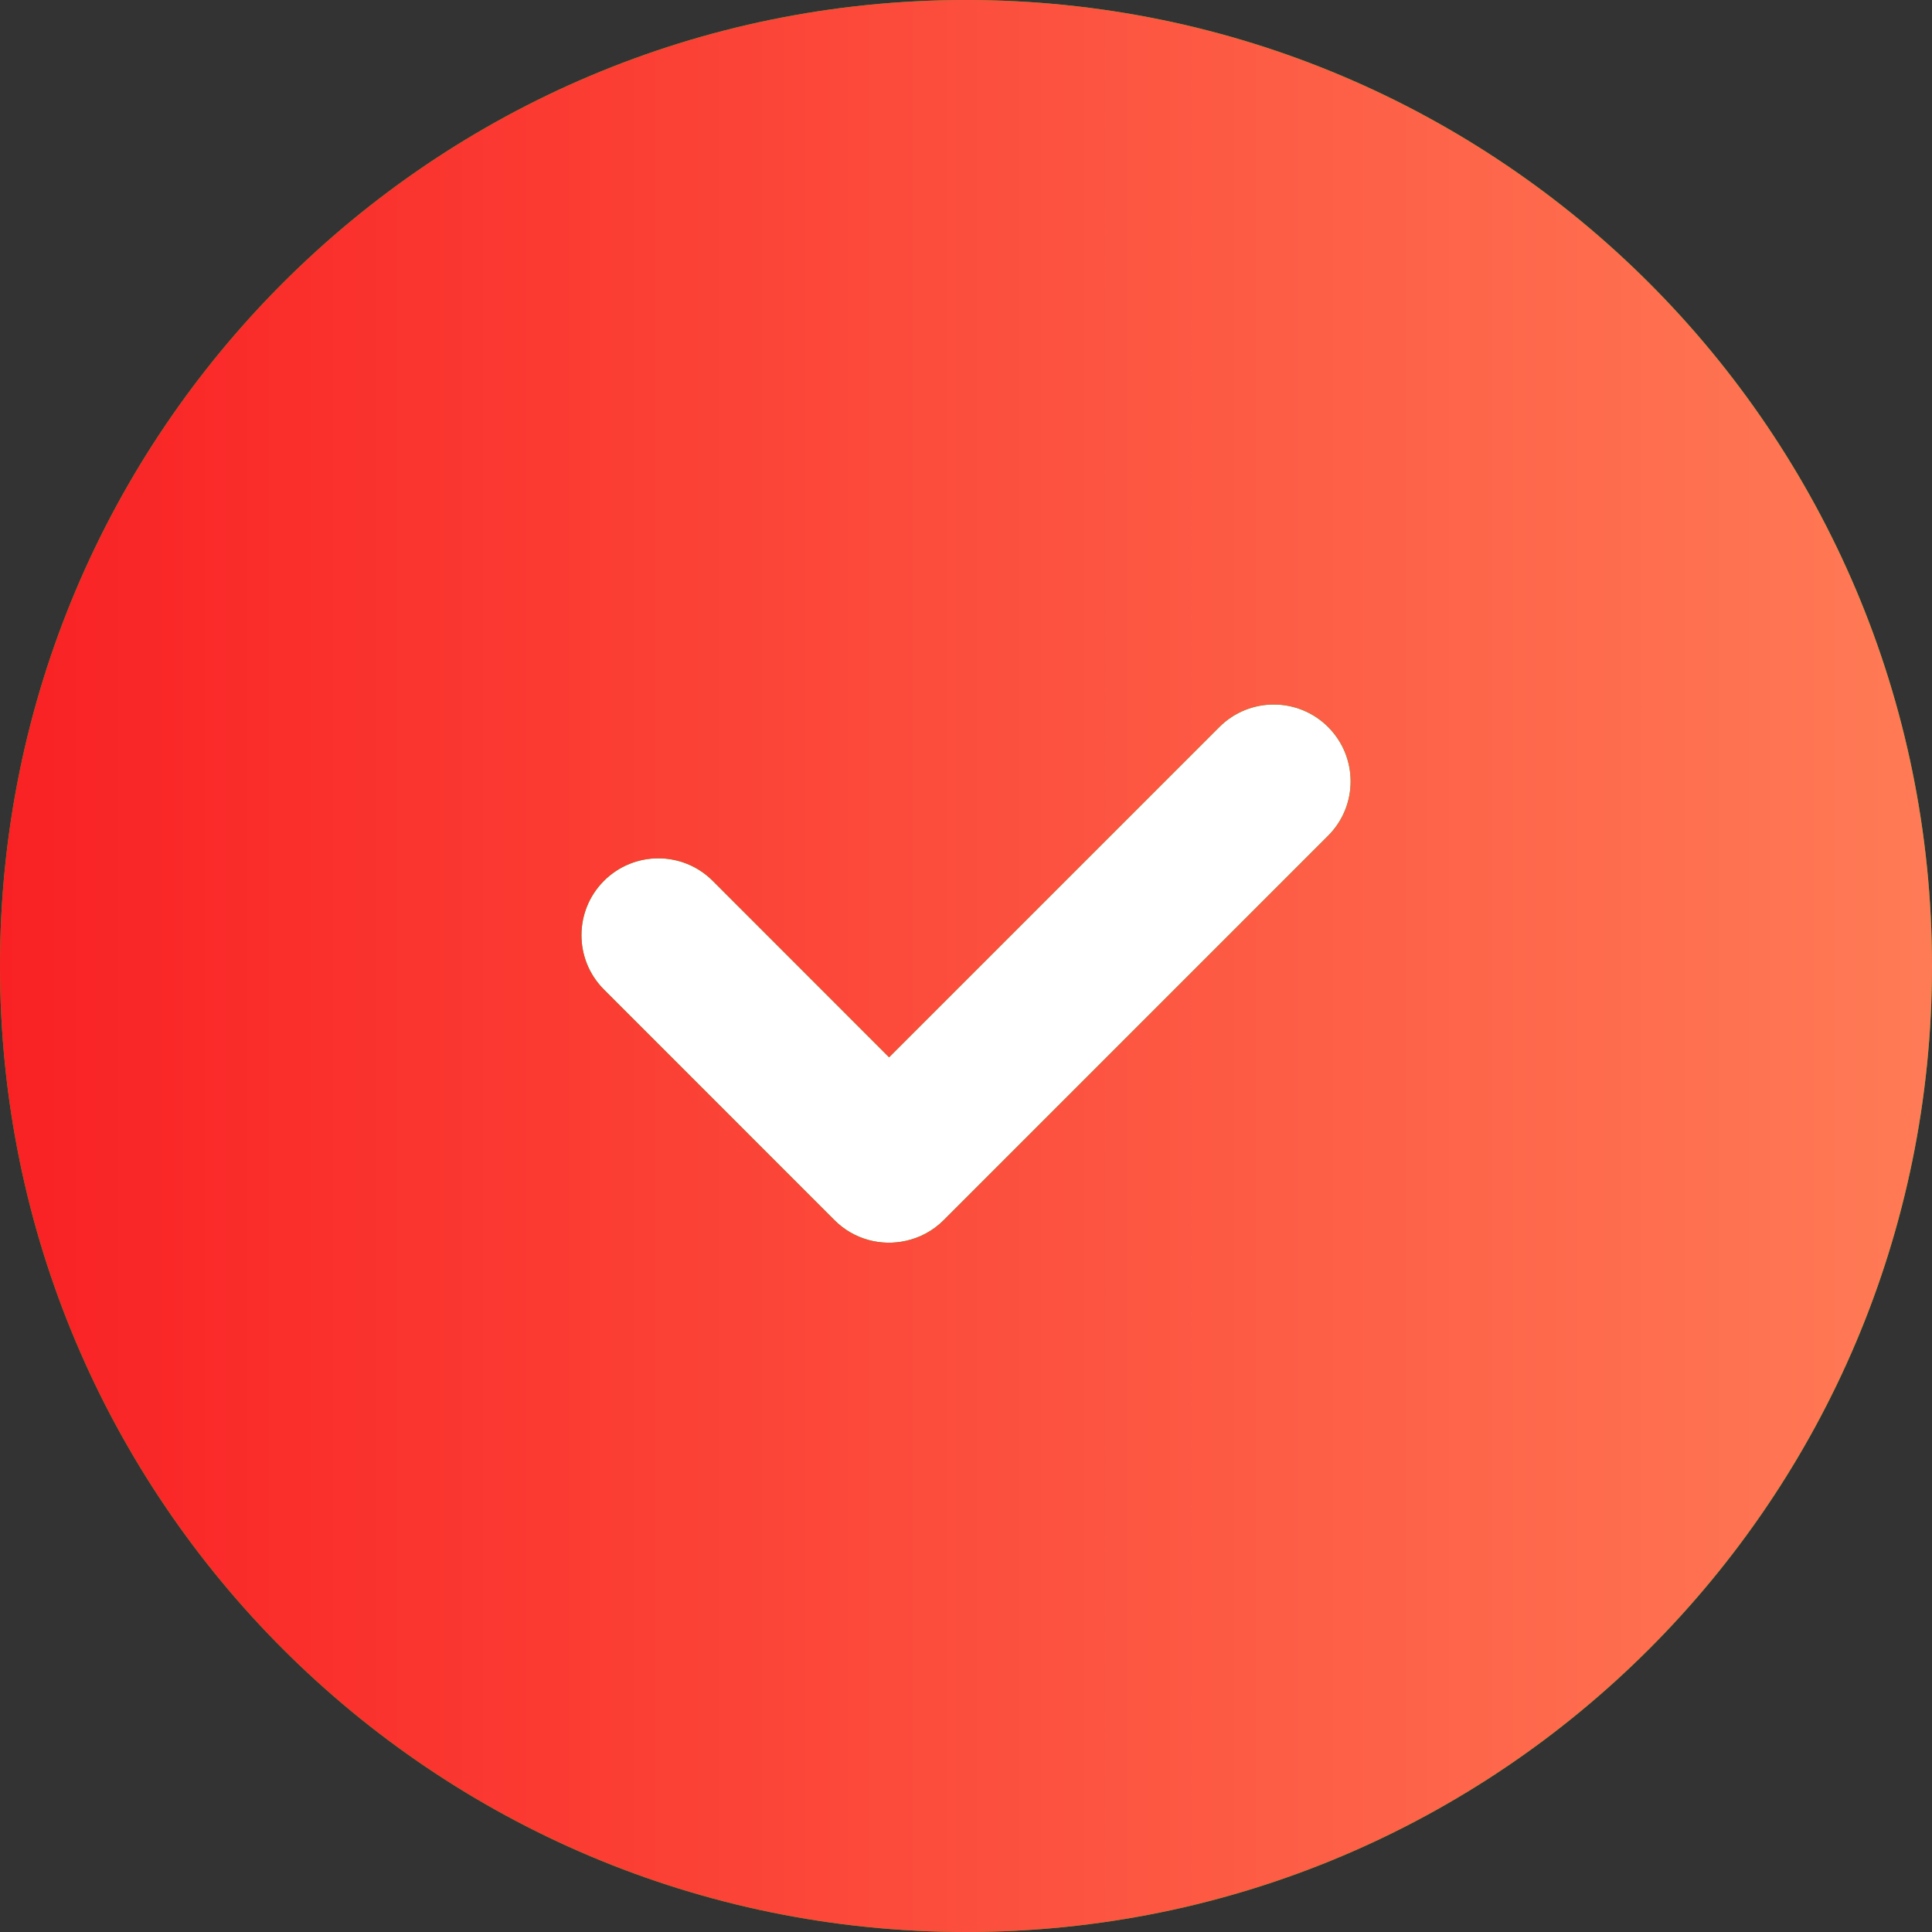 <?xml version="1.0" encoding="UTF-8"?> <svg xmlns="http://www.w3.org/2000/svg" width="26" height="26" viewBox="0 0 26 26" fill="none"><rect x="0" y="0" width="26" height="26" fill="#333333" stroke="none"/><circle cx="13.001" cy="12.587" r="9.493" fill="white"></circle><path fill-rule="evenodd" clip-rule="evenodd" d="M13 26C5.82 26 0 20.18 0 13C0 5.82 5.82 0 13 0C20.18 0 26 5.82 26 13C26 20.18 20.18 26 13 26ZM8.128 11.854C8.532 11.45 9.187 11.45 9.591 11.854L11.965 14.229L16.41 9.784C16.814 9.38 17.469 9.38 17.873 9.784C18.277 10.188 18.277 10.843 17.873 11.247L12.7 16.42C12.556 16.564 12.379 16.657 12.193 16.698C11.858 16.774 11.492 16.682 11.231 16.421L8.128 13.317C7.724 12.913 7.724 12.258 8.128 11.854Z" fill="#09D105"></path><path fill-rule="evenodd" clip-rule="evenodd" d="M13 26C5.82 26 0 20.18 0 13C0 5.82 5.82 0 13 0C20.18 0 26 5.82 26 13C26 20.18 20.18 26 13 26ZM8.128 11.854C8.532 11.45 9.187 11.45 9.591 11.854L11.965 14.229L16.41 9.784C16.814 9.38 17.469 9.38 17.873 9.784C18.277 10.188 18.277 10.843 17.873 11.247L12.7 16.42C12.556 16.564 12.379 16.657 12.193 16.698C11.858 16.774 11.492 16.682 11.231 16.421L8.128 13.317C7.724 12.913 7.724 12.258 8.128 11.854Z" fill="url(#paint0_linear_5283_34067)"></path><defs><linearGradient id="paint0_linear_5283_34067" x1="0" y1="13" x2="26" y2="13" gradientUnits="userSpaceOnUse"><stop stop-color="#F92124"></stop><stop offset="1" stop-color="#FF7B56"></stop></linearGradient></defs></svg> 